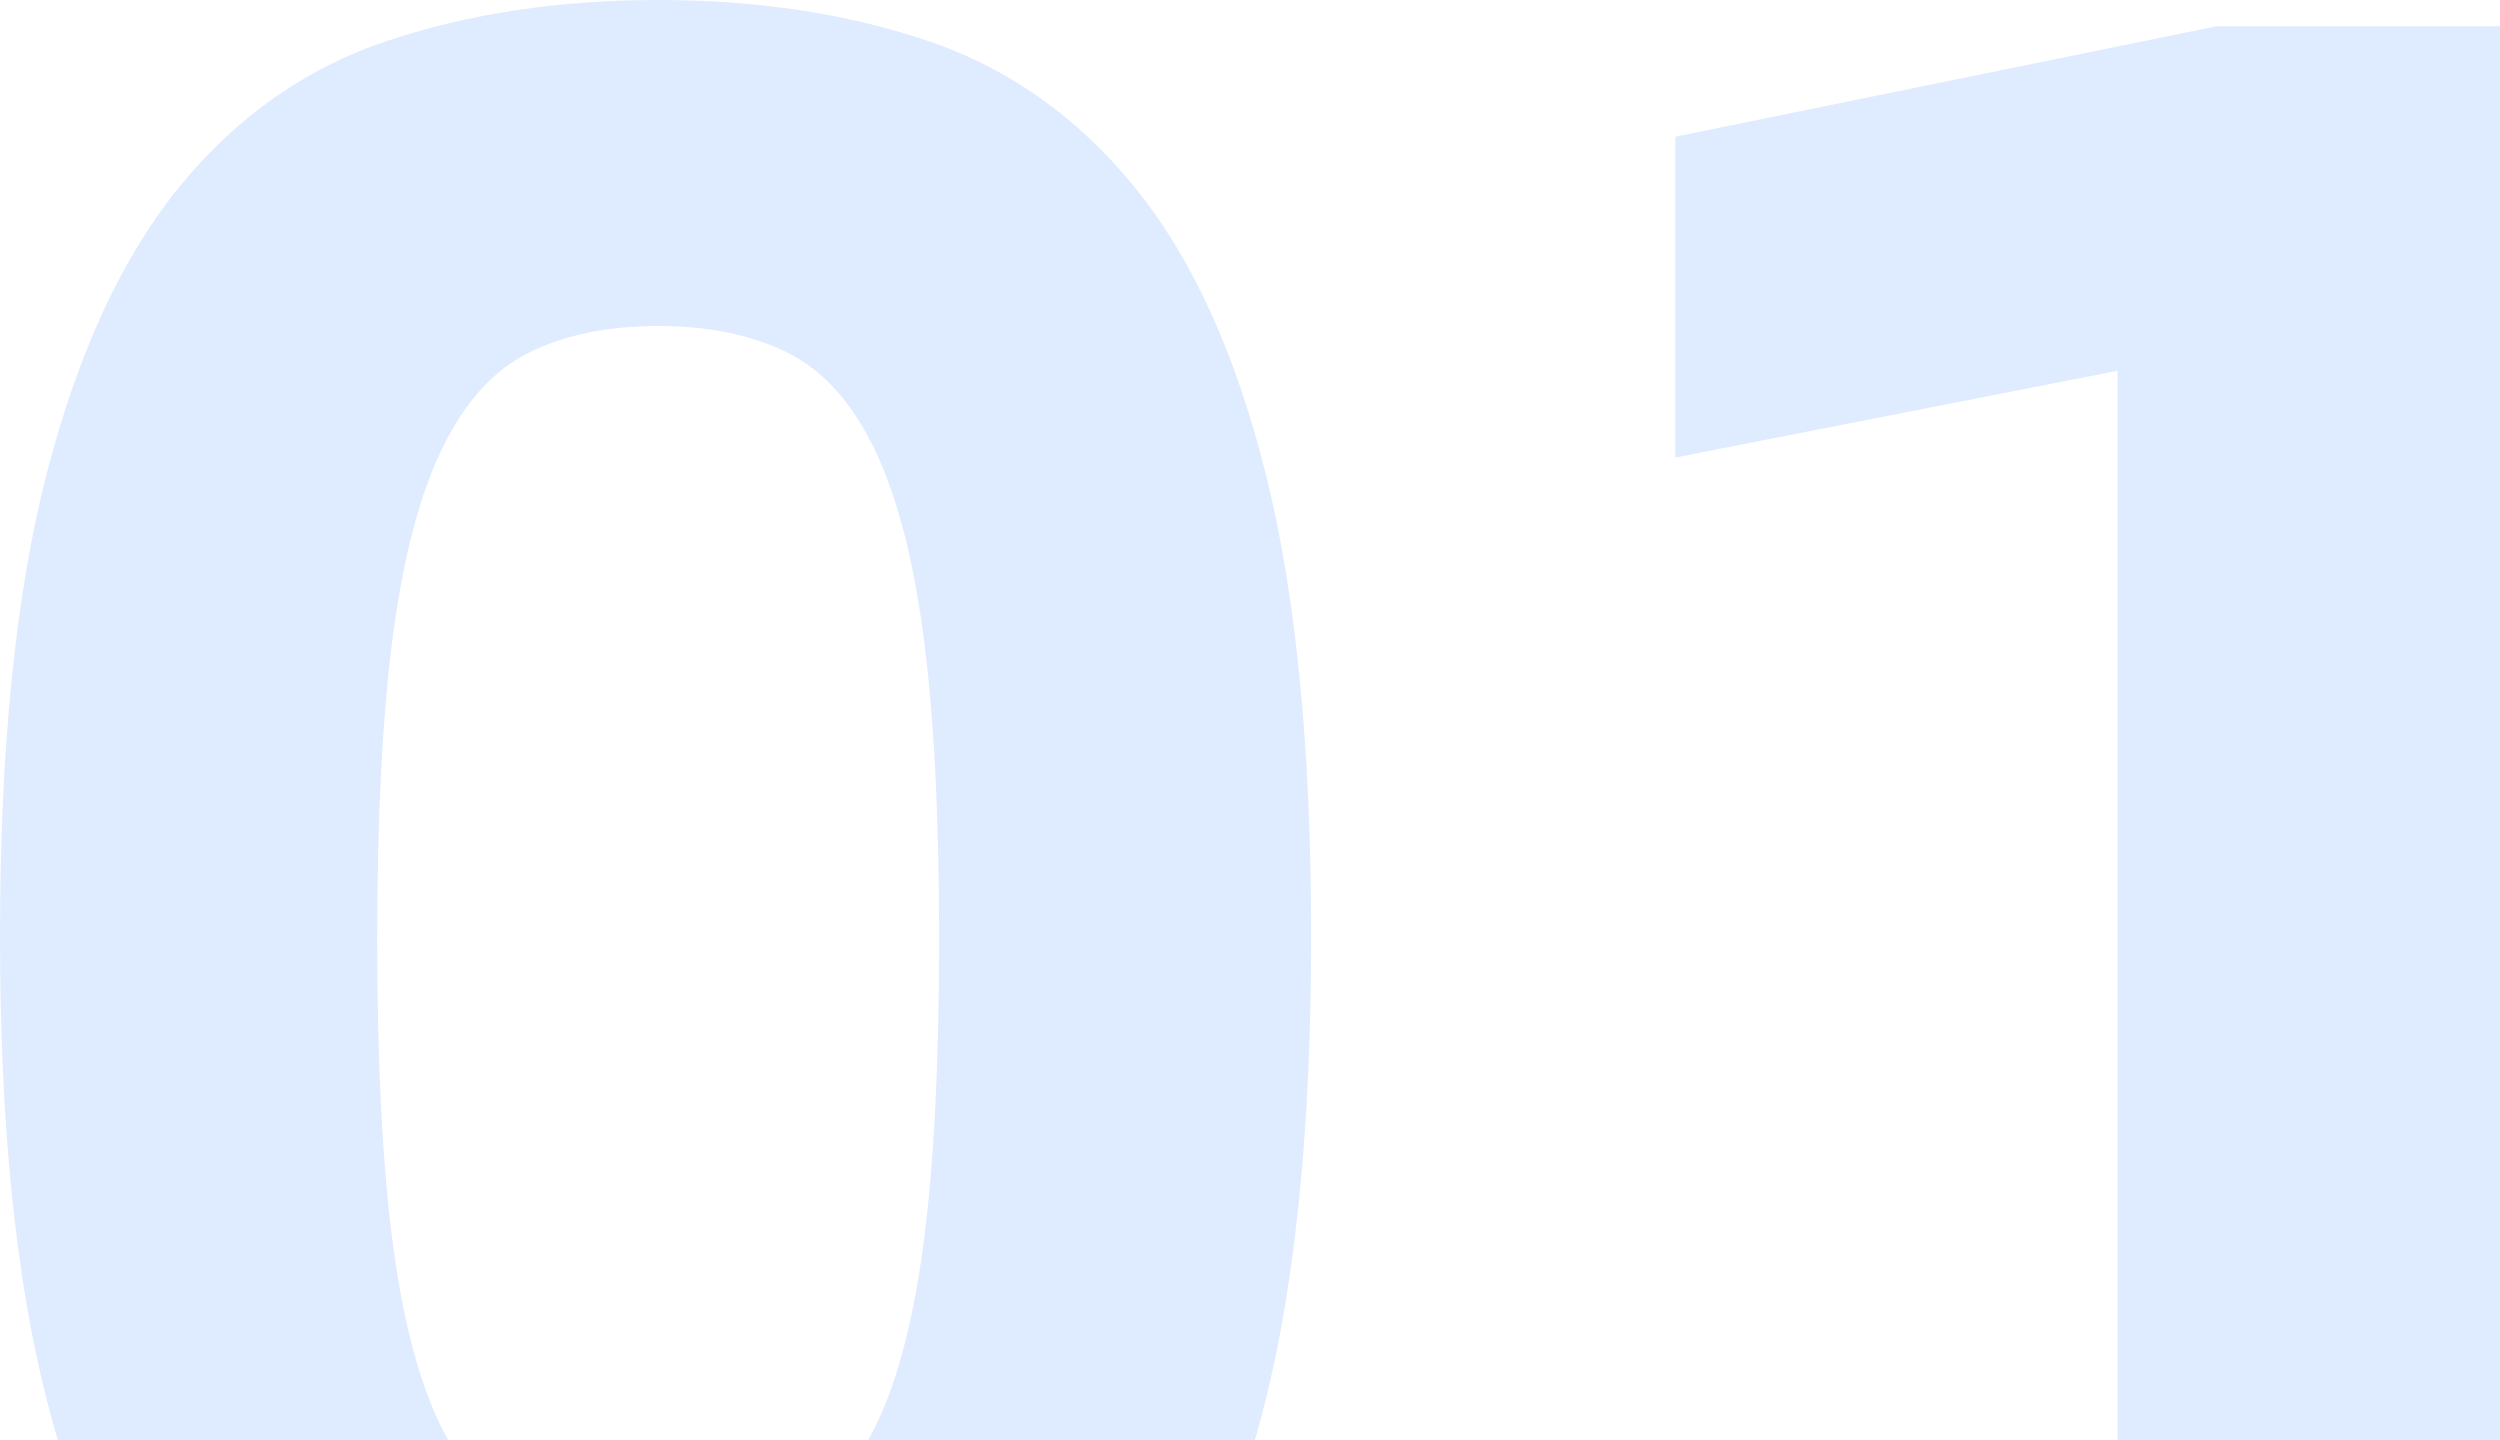 <?xml version="1.0" encoding="UTF-8"?>
<svg width="92px" height="53px" viewBox="0 0 92 53" version="1.1" xmlns="http://www.w3.org/2000/svg" xmlns:xlink="http://www.w3.org/1999/xlink">
    <!-- Generator: Sketch 57.1 (83088) - https://sketch.com -->
    <title>形状结合</title>
    <desc>Created with Sketch.</desc>
    <g id="页面-1" stroke="none" stroke-width="1" fill="none" fill-rule="evenodd">
        <g id="紫鲲1" transform="translate(-200, -1319)" fill="#DFEBFF" fill-rule="nonzero">
            <path d="M224.221,1319 C227.858,1319 231.161,1319.5 234.129,1320.5 C237.097,1321.5 239.634,1323.29 241.74,1325.87 C243.846,1328.45 245.458,1331.966 246.574,1336.416 C247.691,1340.867 248.25,1346.544 248.25,1353.446 C248.25,1360.348 247.691,1366.04 246.574,1370.523 C246.449,1371.027 246.317,1371.519 246.179,1372 L231.948,1371.999 C232.023,1371.866 232.095,1371.729 232.166,1371.588 C232.996,1369.943 233.602,1367.669 233.985,1364.766 C234.368,1361.864 234.56,1358.122 234.56,1353.542 C234.56,1349.027 234.368,1345.318 233.985,1342.415 C233.602,1339.513 232.996,1337.207 232.166,1335.497 C231.337,1333.788 230.268,1332.611 228.959,1331.966 C227.651,1331.32 226.071,1330.998 224.221,1330.998 C222.37,1330.998 220.79,1331.32 219.482,1331.966 C218.173,1332.611 217.104,1333.788 216.275,1335.497 C215.445,1337.207 214.839,1339.513 214.456,1342.415 C214.073,1345.318 213.881,1349.027 213.881,1353.542 C213.881,1358.122 214.073,1361.864 214.456,1364.766 C214.839,1367.669 215.445,1369.943 216.275,1371.588 C216.346,1371.729 216.419,1371.866 216.493,1371.999 L202.129,1372 C201.988,1371.52 201.852,1371.027 201.723,1370.523 C200.574,1366.04 200,1360.348 200,1353.446 C200,1346.544 200.574,1340.867 201.723,1336.416 C202.872,1331.966 204.499,1328.45 206.606,1325.87 C208.712,1323.29 211.265,1321.5 214.264,1320.5 C217.264,1319.5 220.583,1319 224.221,1319 Z M292,1319.968 L291.999,1371.998 L277.927,1371.998 L277.927,1332.643 L261.652,1335.836 L261.652,1324.031 L281.565,1319.968 L292,1319.968 Z" id="形状结合"></path>
        </g>
    </g>
</svg>